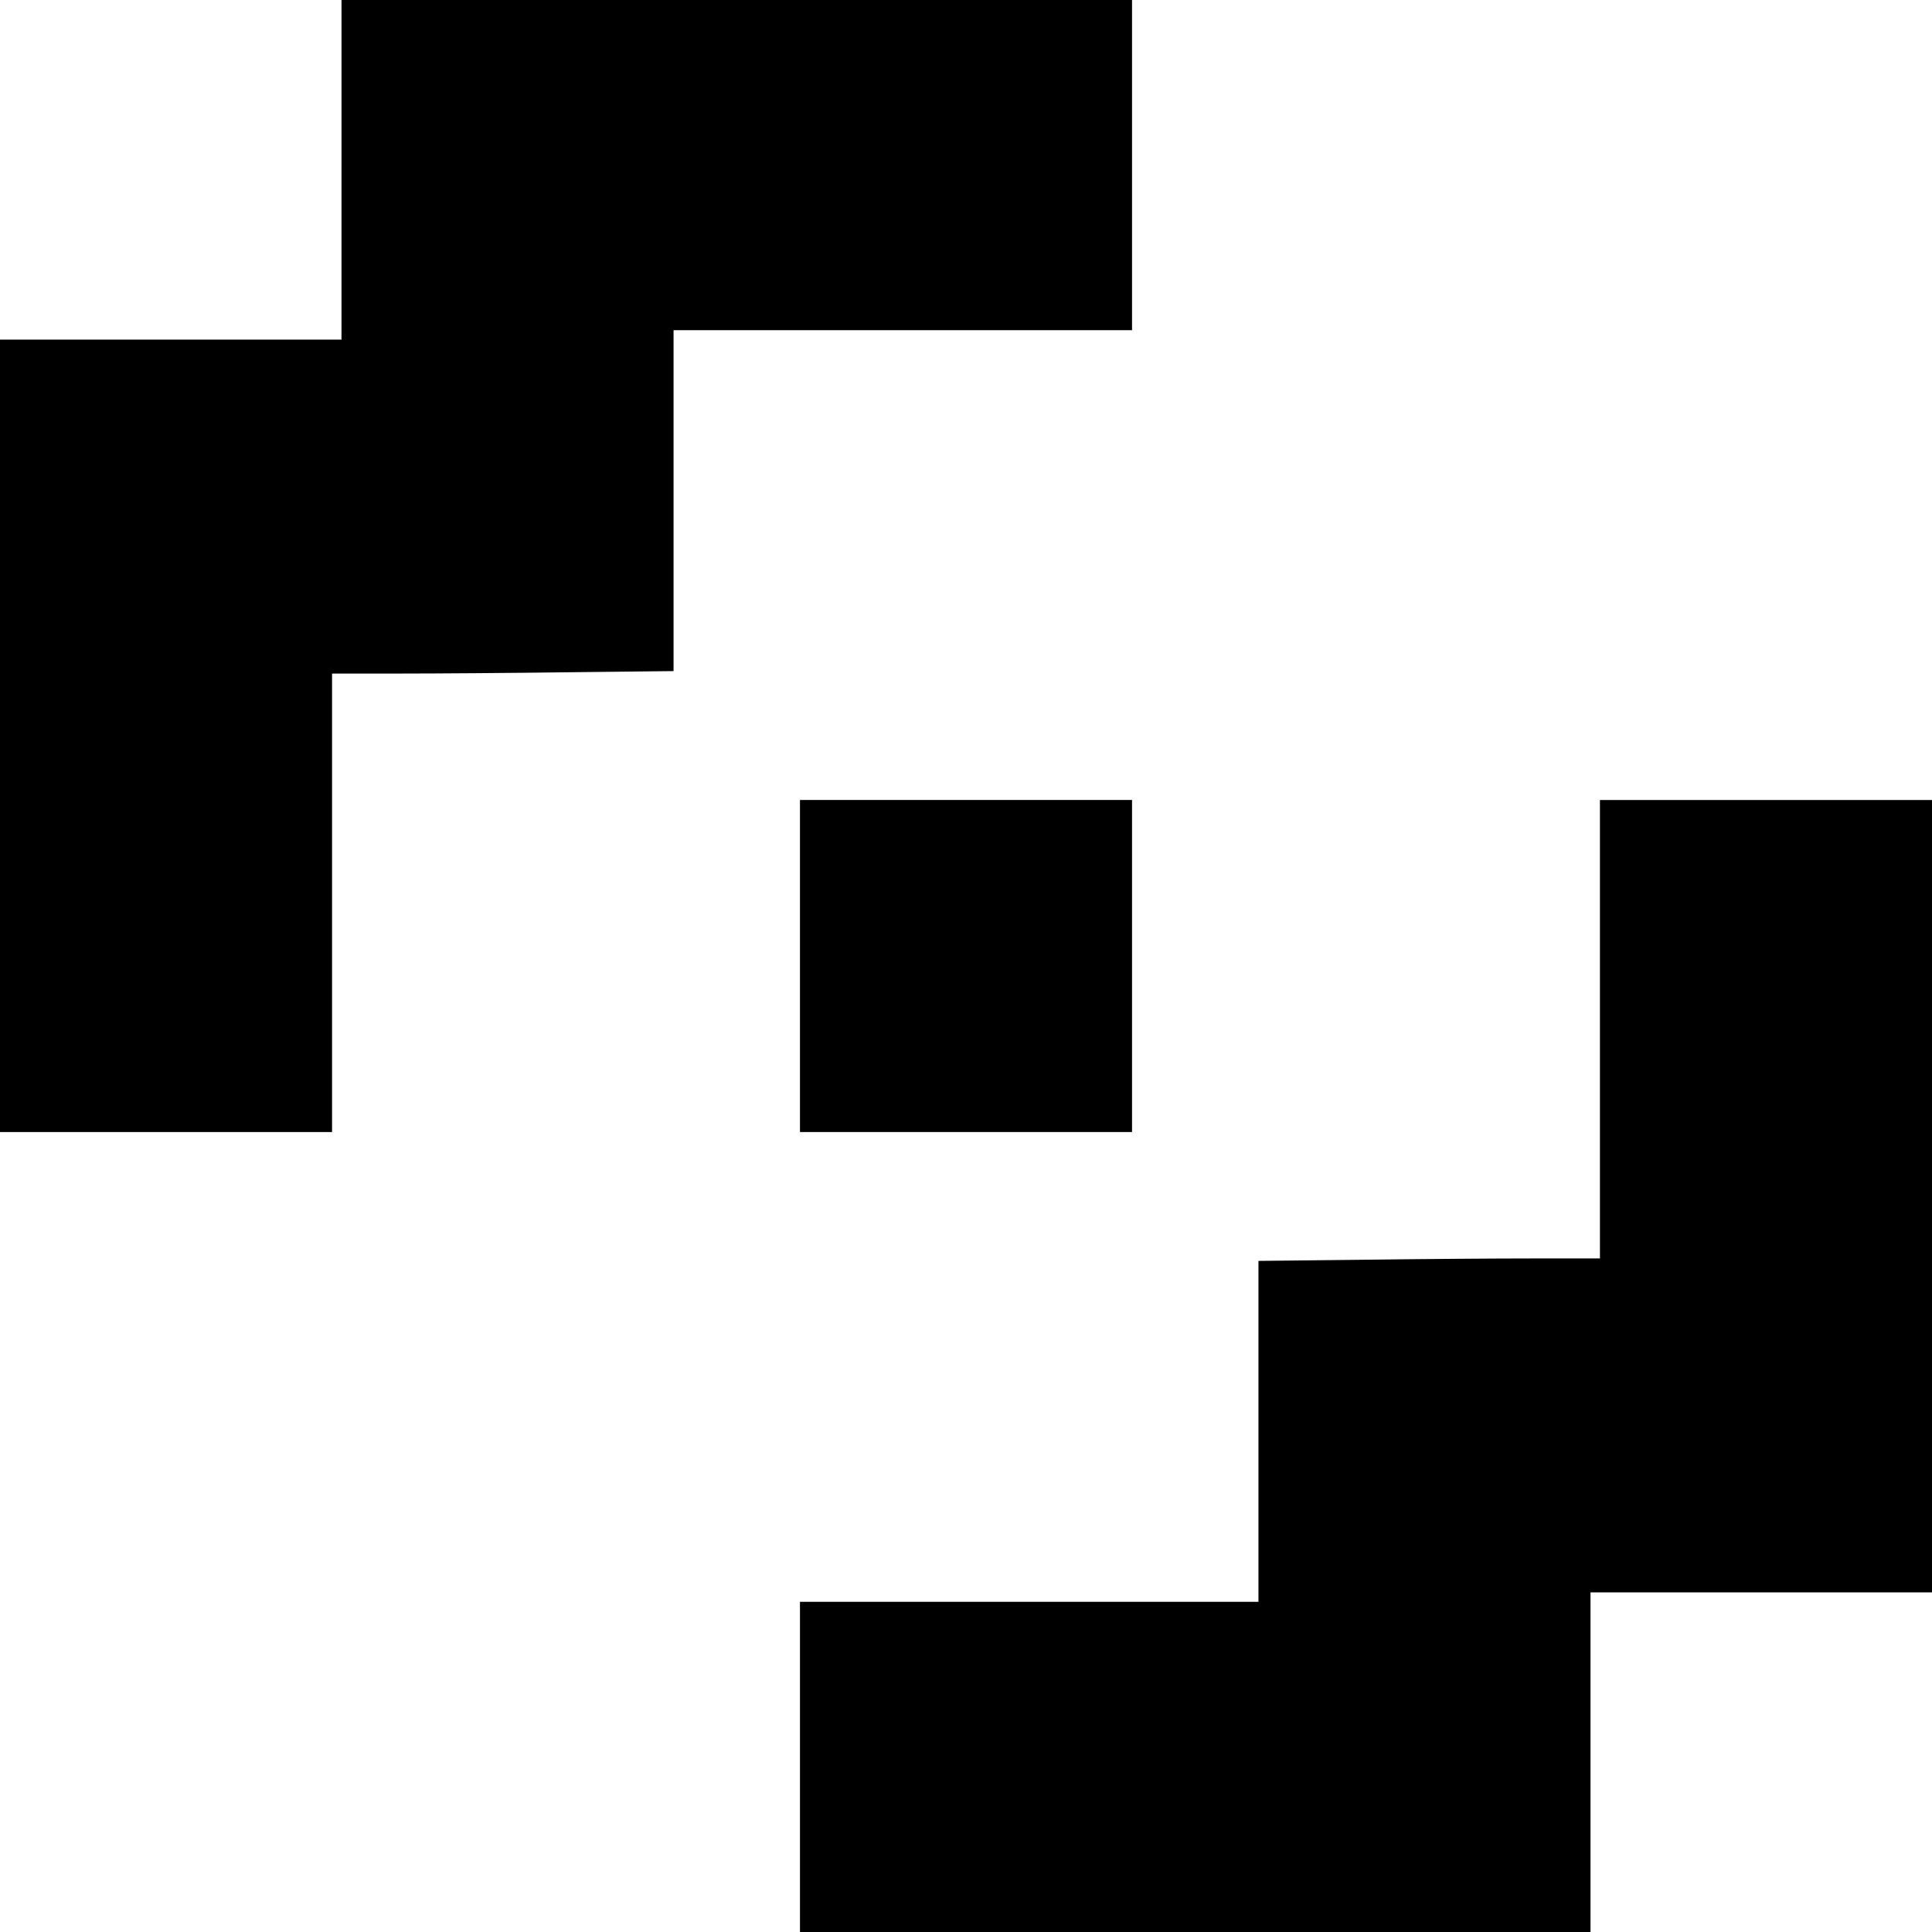 <?xml version="1.0" standalone="no"?>
<!DOCTYPE svg PUBLIC "-//W3C//DTD SVG 20010904//EN"
 "http://www.w3.org/TR/2001/REC-SVG-20010904/DTD/svg10.dtd">
<svg version="1.0" xmlns="http://www.w3.org/2000/svg"
 width="1024pt" height="1024pt" viewBox="0 0 1024 1024"
 preserveAspectRatio="xMidYMid meet">
<g transform="translate(0,1024) scale(0.1,-0.1)"
fill="#000000" stroke="none">
<path d="M1810 9340 l0 -900 -905 0 -905 0 0 -2100 0 -2100 880 0 880 0 0
1215 0 1215 358 0 c196 0 603 3 905 7 l547 6 0 904 0 903 1215 0 1215 0 0 875
0 875 -2095 0 -2095 0 0 -900z"/>
<path d="M4240 5120 l0 -880 880 0 880 0 0 880 0 880 -880 0 -880 0 0 -880z"/>
<path d="M8480 4785 l0 -1215 -357 0 c-197 0 -604 -3 -905 -7 l-548 -6 0 -904
0 -903 -1215 0 -1215 0 0 -875 0 -875 2095 0 2095 0 0 900 0 900 905 0 905 0
0 2100 0 2100 -880 0 -880 0 0 -1215z"/>
</g>
</svg>
